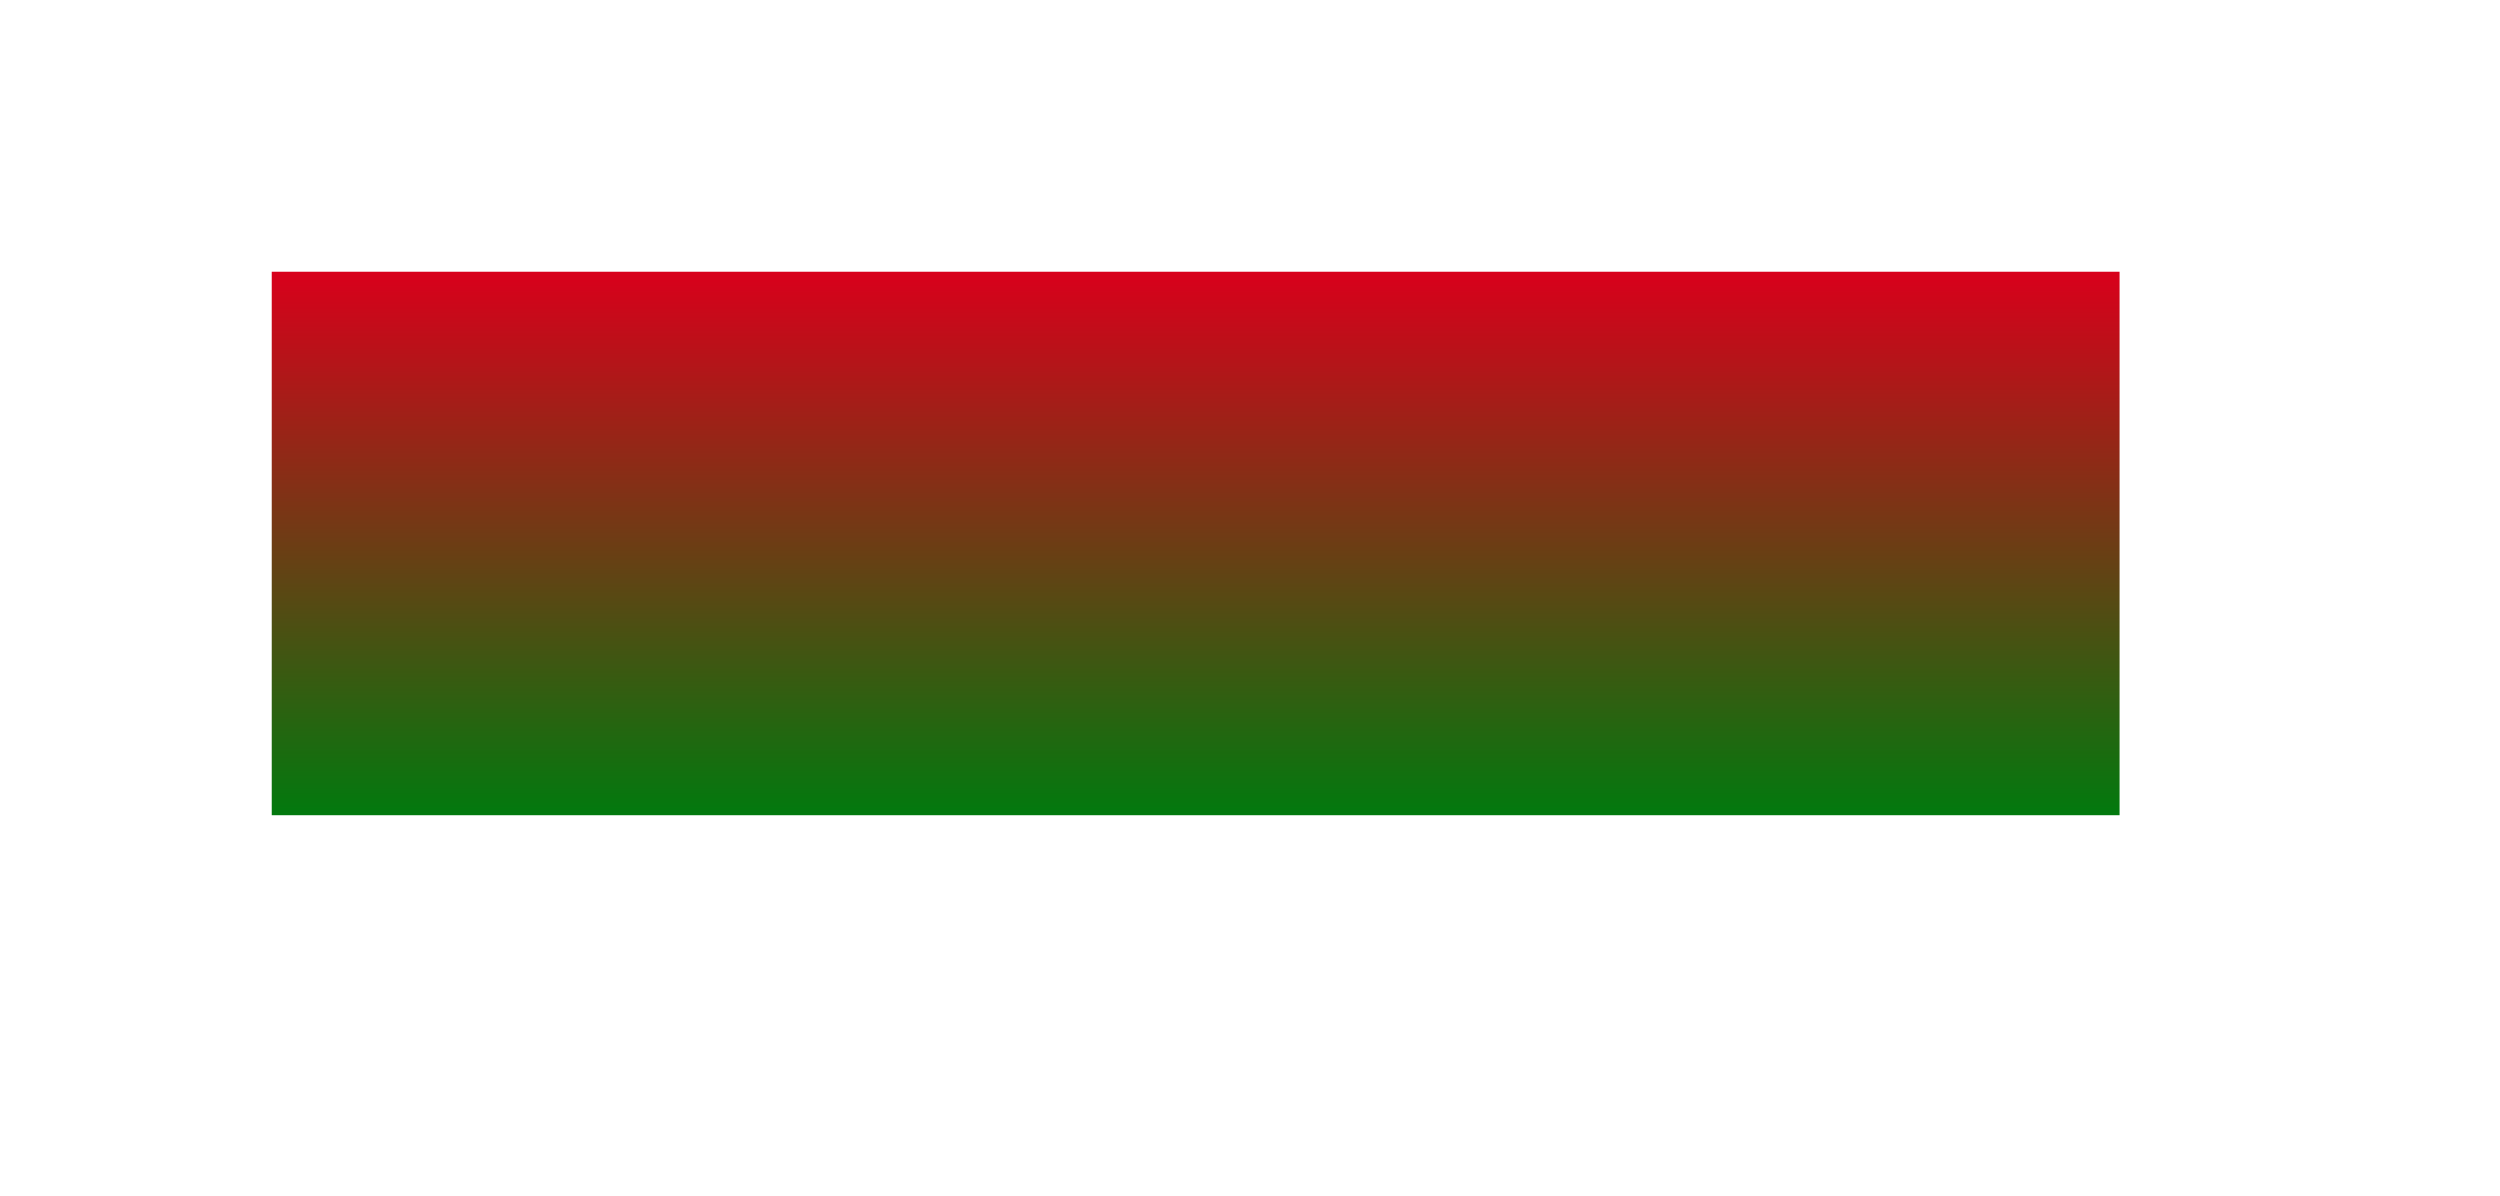 ﻿<?xml version="1.0" encoding="utf-8"?>
<svg version="1.1" xmlns:xlink="http://www.w3.org/1999/xlink" width="23px" height="11px" xmlns="http://www.w3.org/2000/svg">
  <defs>
    <linearGradient gradientUnits="userSpaceOnUse" x1="961.5" y1="9223" x2="961.5" y2="9228" id="LinearGradient276">
      <stop id="Stop277" stop-color="#d9001b" offset="0" />
      <stop id="Stop278" stop-color="#02790e" offset="1" />
    </linearGradient>
  </defs>
  <g transform="matrix(1 0 0 1 -950.5 -9220.5 )">
    <path d="M 953 9225.5  L 970 9225.5  " stroke-width="5" stroke="url(#LinearGradient276)" fill="none" />
  </g>
</svg>